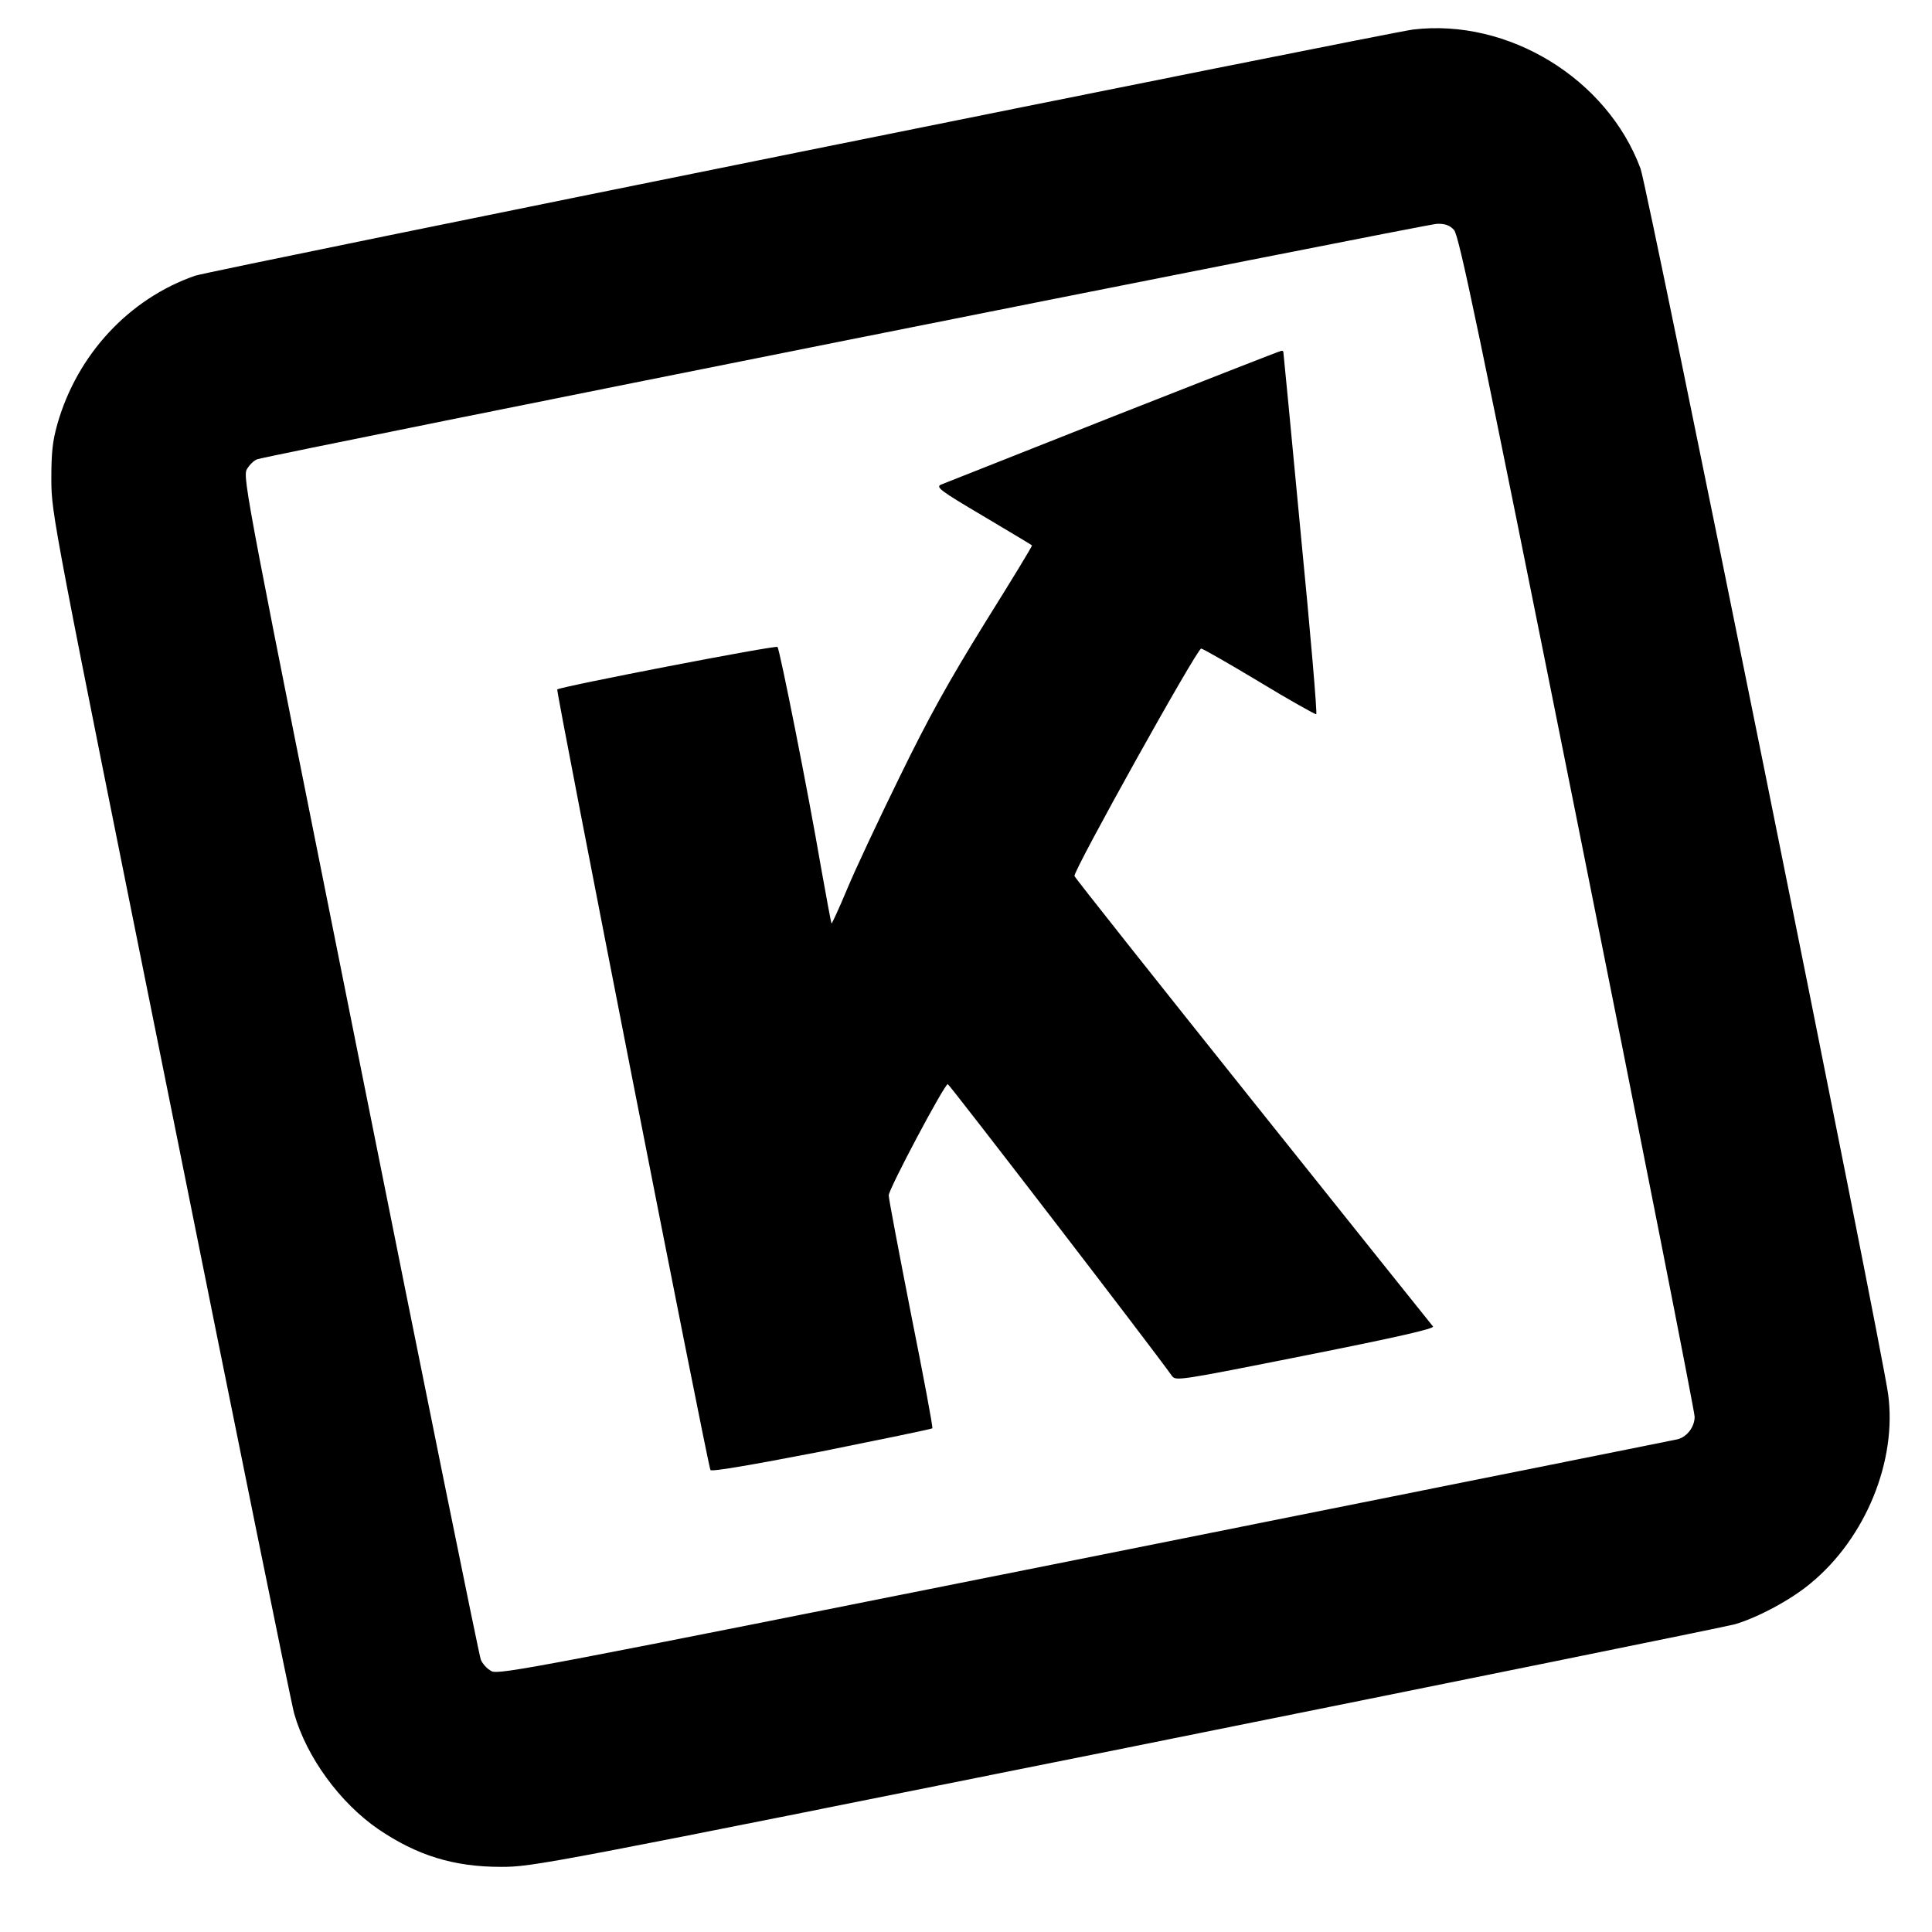 <?xml version="1.0" standalone="no"?>
<!DOCTYPE svg PUBLIC "-//W3C//DTD SVG 20010904//EN"
 "http://www.w3.org/TR/2001/REC-SVG-20010904/DTD/svg10.dtd">
<svg version="1.0" xmlns="http://www.w3.org/2000/svg"
 width="700pt" height="700pt" viewBox="0 0 700 700"
 preserveAspectRatio="xMidYMid meet">
<g transform="translate(0,700) scale(0.1,-0.1)"
fill="#000000" stroke="none">
<path d="M5120 6893 c-89 -11 -4362 -874 -4413 -892 -239 -83 -427 -285 -499
-537 -18 -64 -22 -103 -22 -204 1 -124 4 -141 433 -2270 237 -1180 438 -2170
447 -2199 45 -158 166 -323 304 -418 141 -96 274 -137 445 -137 118 0 156 8
2270 432 1183 238 2173 439 2201 447 82 24 204 89 275 149 198 163 313 443
280 685 -24 178 -871 4369 -897 4440 -121 326 -479 545 -824 504z m148 -726
c18 -19 85 -337 447 -2145 234 -1167 425 -2137 425 -2155 0 -37 -28 -74 -63
-82 -12 -3 -977 -196 -2145 -430 -1977 -395 -2125 -424 -2151 -410 -16 8 -33
27 -39 42 -6 15 -203 985 -437 2155 -409 2041 -426 2128 -411 2157 9 16 26 33
38 37 51 17 4236 852 4274 853 30 1 46 -5 62 -22z"/>
<path d="M4033 5491 c-331 -131 -611 -242 -624 -247 -19 -9 -2 -22 152 -113
96 -57 176 -105 178 -107 2 -2 -75 -128 -170 -280 -134 -217 -202 -339 -309
-558 -76 -155 -162 -338 -191 -408 -29 -70 -55 -125 -56 -124 -2 2 -19 95 -39
207 -45 264 -149 787 -157 795 -7 7 -788 -144 -798 -154 -5 -6 542 -2794 555
-2828 3 -7 138 16 402 67 218 44 399 81 402 84 3 2 -32 188 -77 413 -44 225
-81 419 -81 431 0 23 202 403 214 403 6 -1 743 -959 812 -1057 14 -19 22 -18
484 74 332 66 468 97 462 105 -5 6 -298 372 -651 814 -353 442 -645 810 -648
818 -6 16 444 824 459 824 6 0 100 -54 210 -120 110 -67 204 -119 207 -118 4
2 -21 296 -56 653 -34 358 -62 653 -63 658 0 4 -3 7 -7 6 -5 0 -279 -108 -610
-238z"/>
</g>
</svg>
